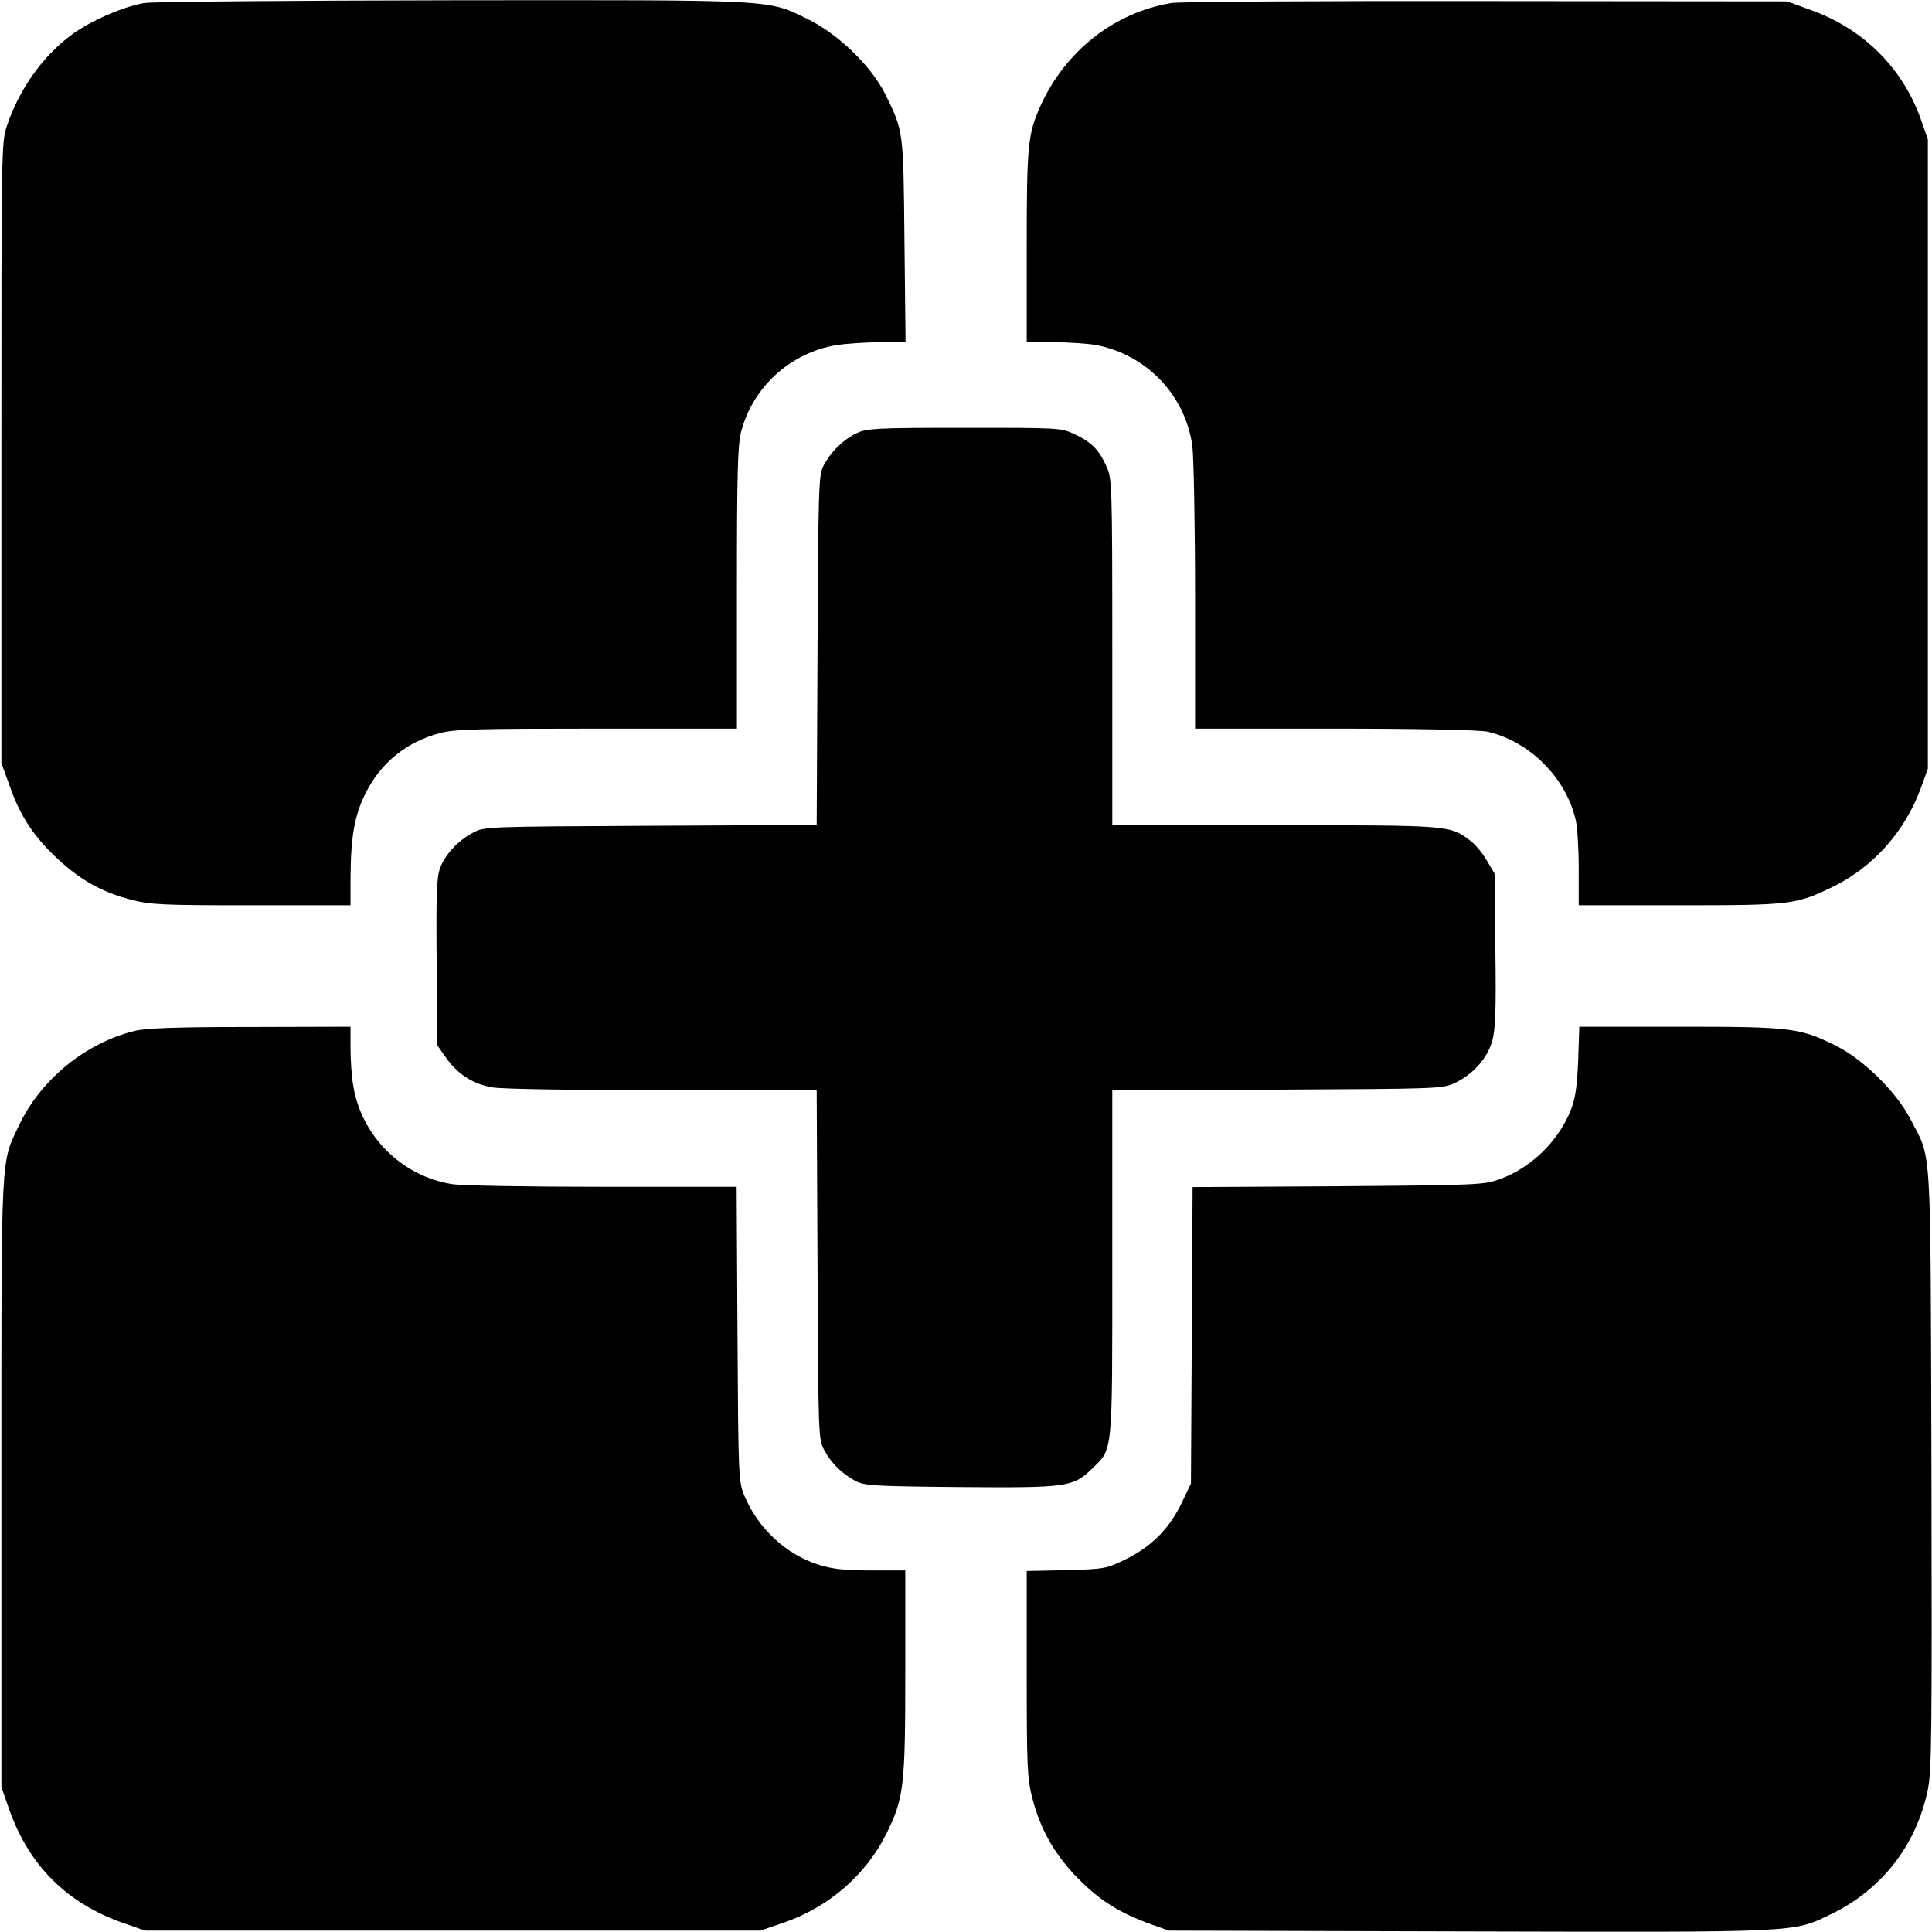 <?xml version="1.0" standalone="no"?>
<!DOCTYPE svg PUBLIC "-//W3C//DTD SVG 20010904//EN"
 "http://www.w3.org/TR/2001/REC-SVG-20010904/DTD/svg10.dtd">
<svg version="1.0" xmlns="http://www.w3.org/2000/svg"
 width="700pt" height="700pt" viewBox="0 0 700 700"
 preserveAspectRatio="xMidYMid meet">
<g transform="translate(0,700) scale(0.1,-0.1)"
fill="#000000" stroke="none">
<path d="M522 6989 c-75 -13 -193 -64 -260 -113 -106 -78 -190 -195 -236 -329
-21 -62 -21 -67 -21 -1187 l0 -1125 31 -85 c38 -109 88 -183 174 -263 83 -77
163 -121 266 -147 70 -18 111 -20 436 -20 l358 0 0 98 c1 151 14 226 54 307
55 111 150 188 271 219 50 14 140 16 567 16 l508 0 0 508 c0 425 3 517 15 567
43 164 179 287 347 315 35 5 105 10 156 10 l93 0 -4 368 c-4 401 -3 395 -69
530 -50 101 -169 217 -278 271 -151 74 -99 71 -1290 70 -586 -1 -1089 -5
-1118 -10z"/>
<path d="M4243 6989 c-207 -35 -383 -174 -473 -372 -46 -103 -50 -143 -50
-512 l0 -345 99 0 c54 0 122 -5 152 -10 183 -35 323 -181 349 -365 5 -38 10
-285 10 -547 l0 -478 508 0 c305 0 524 -5 551 -11 153 -35 285 -167 320 -320
6 -24 11 -104 11 -176 l0 -133 363 0 c407 0 425 2 562 69 143 71 257 199 314
354 l26 72 0 1140 0 1140 -23 66 c-65 190 -210 335 -402 403 l-85 31 -1090 1
c-599 1 -1113 -2 -1142 -7z"/>
<path d="M3105 5431 c-48 -22 -97 -70 -122 -120 -17 -33 -18 -83 -21 -668 l-3
-632 -602 -3 c-596 -3 -602 -3 -643 -25 -55 -29 -100 -78 -119 -127 -13 -35
-15 -89 -13 -343 l3 -301 30 -43 c44 -62 99 -97 170 -109 34 -6 300 -10 617
-10 l557 0 3 -632 c3 -627 3 -633 25 -673 25 -47 64 -85 113 -111 32 -17 66
-19 378 -22 387 -3 410 0 477 65 78 76 75 41 75 745 l0 627 598 3 c583 3 598
3 643 24 65 31 116 87 135 150 12 43 15 104 12 331 l-3 278 -28 47 c-15 26
-42 59 -60 72 -74 56 -70 56 -708 56 l-589 0 0 628 c0 609 -1 628 -21 672 -27
60 -54 88 -114 116 -50 24 -53 24 -400 24 -318 0 -354 -2 -390 -19z"/>
<path d="M489 3265 c-178 -43 -340 -175 -419 -340 -68 -144 -65 -76 -65 -1295
l0 -1105 28 -80 c72 -204 208 -340 412 -412 l80 -28 1115 0 1115 0 82 28 c163
55 300 173 374 322 64 130 69 170 69 588 l0 367 -124 0 c-95 0 -139 5 -188 20
-119 37 -222 132 -272 253 -20 51 -21 67 -24 585 l-3 532 -487 0 c-268 0 -513
4 -546 10 -181 29 -327 175 -356 356 -6 33 -10 94 -10 137 l0 77 -362 -1
c-270 0 -377 -4 -419 -14z"/>
<path d="M5718 3158 c-4 -94 -10 -136 -26 -178 -44 -113 -143 -210 -257 -252
-59 -21 -73 -22 -587 -26 l-527 -3 -3 -537 -3 -537 -32 -67 c-44 -94 -109
-160 -201 -206 -75 -36 -77 -37 -219 -41 l-143 -3 0 -373 c0 -337 2 -379 20
-449 30 -117 83 -209 170 -296 78 -78 147 -121 260 -162 l65 -23 1085 -3
c1206 -3 1175 -5 1315 63 184 89 309 251 350 451 14 70 15 202 13 1164 -4
1213 2 1113 -76 1265 -51 99 -172 218 -272 267 -129 64 -161 68 -566 68 l-362
0 -4 -122z"/>
</g>
</svg>

